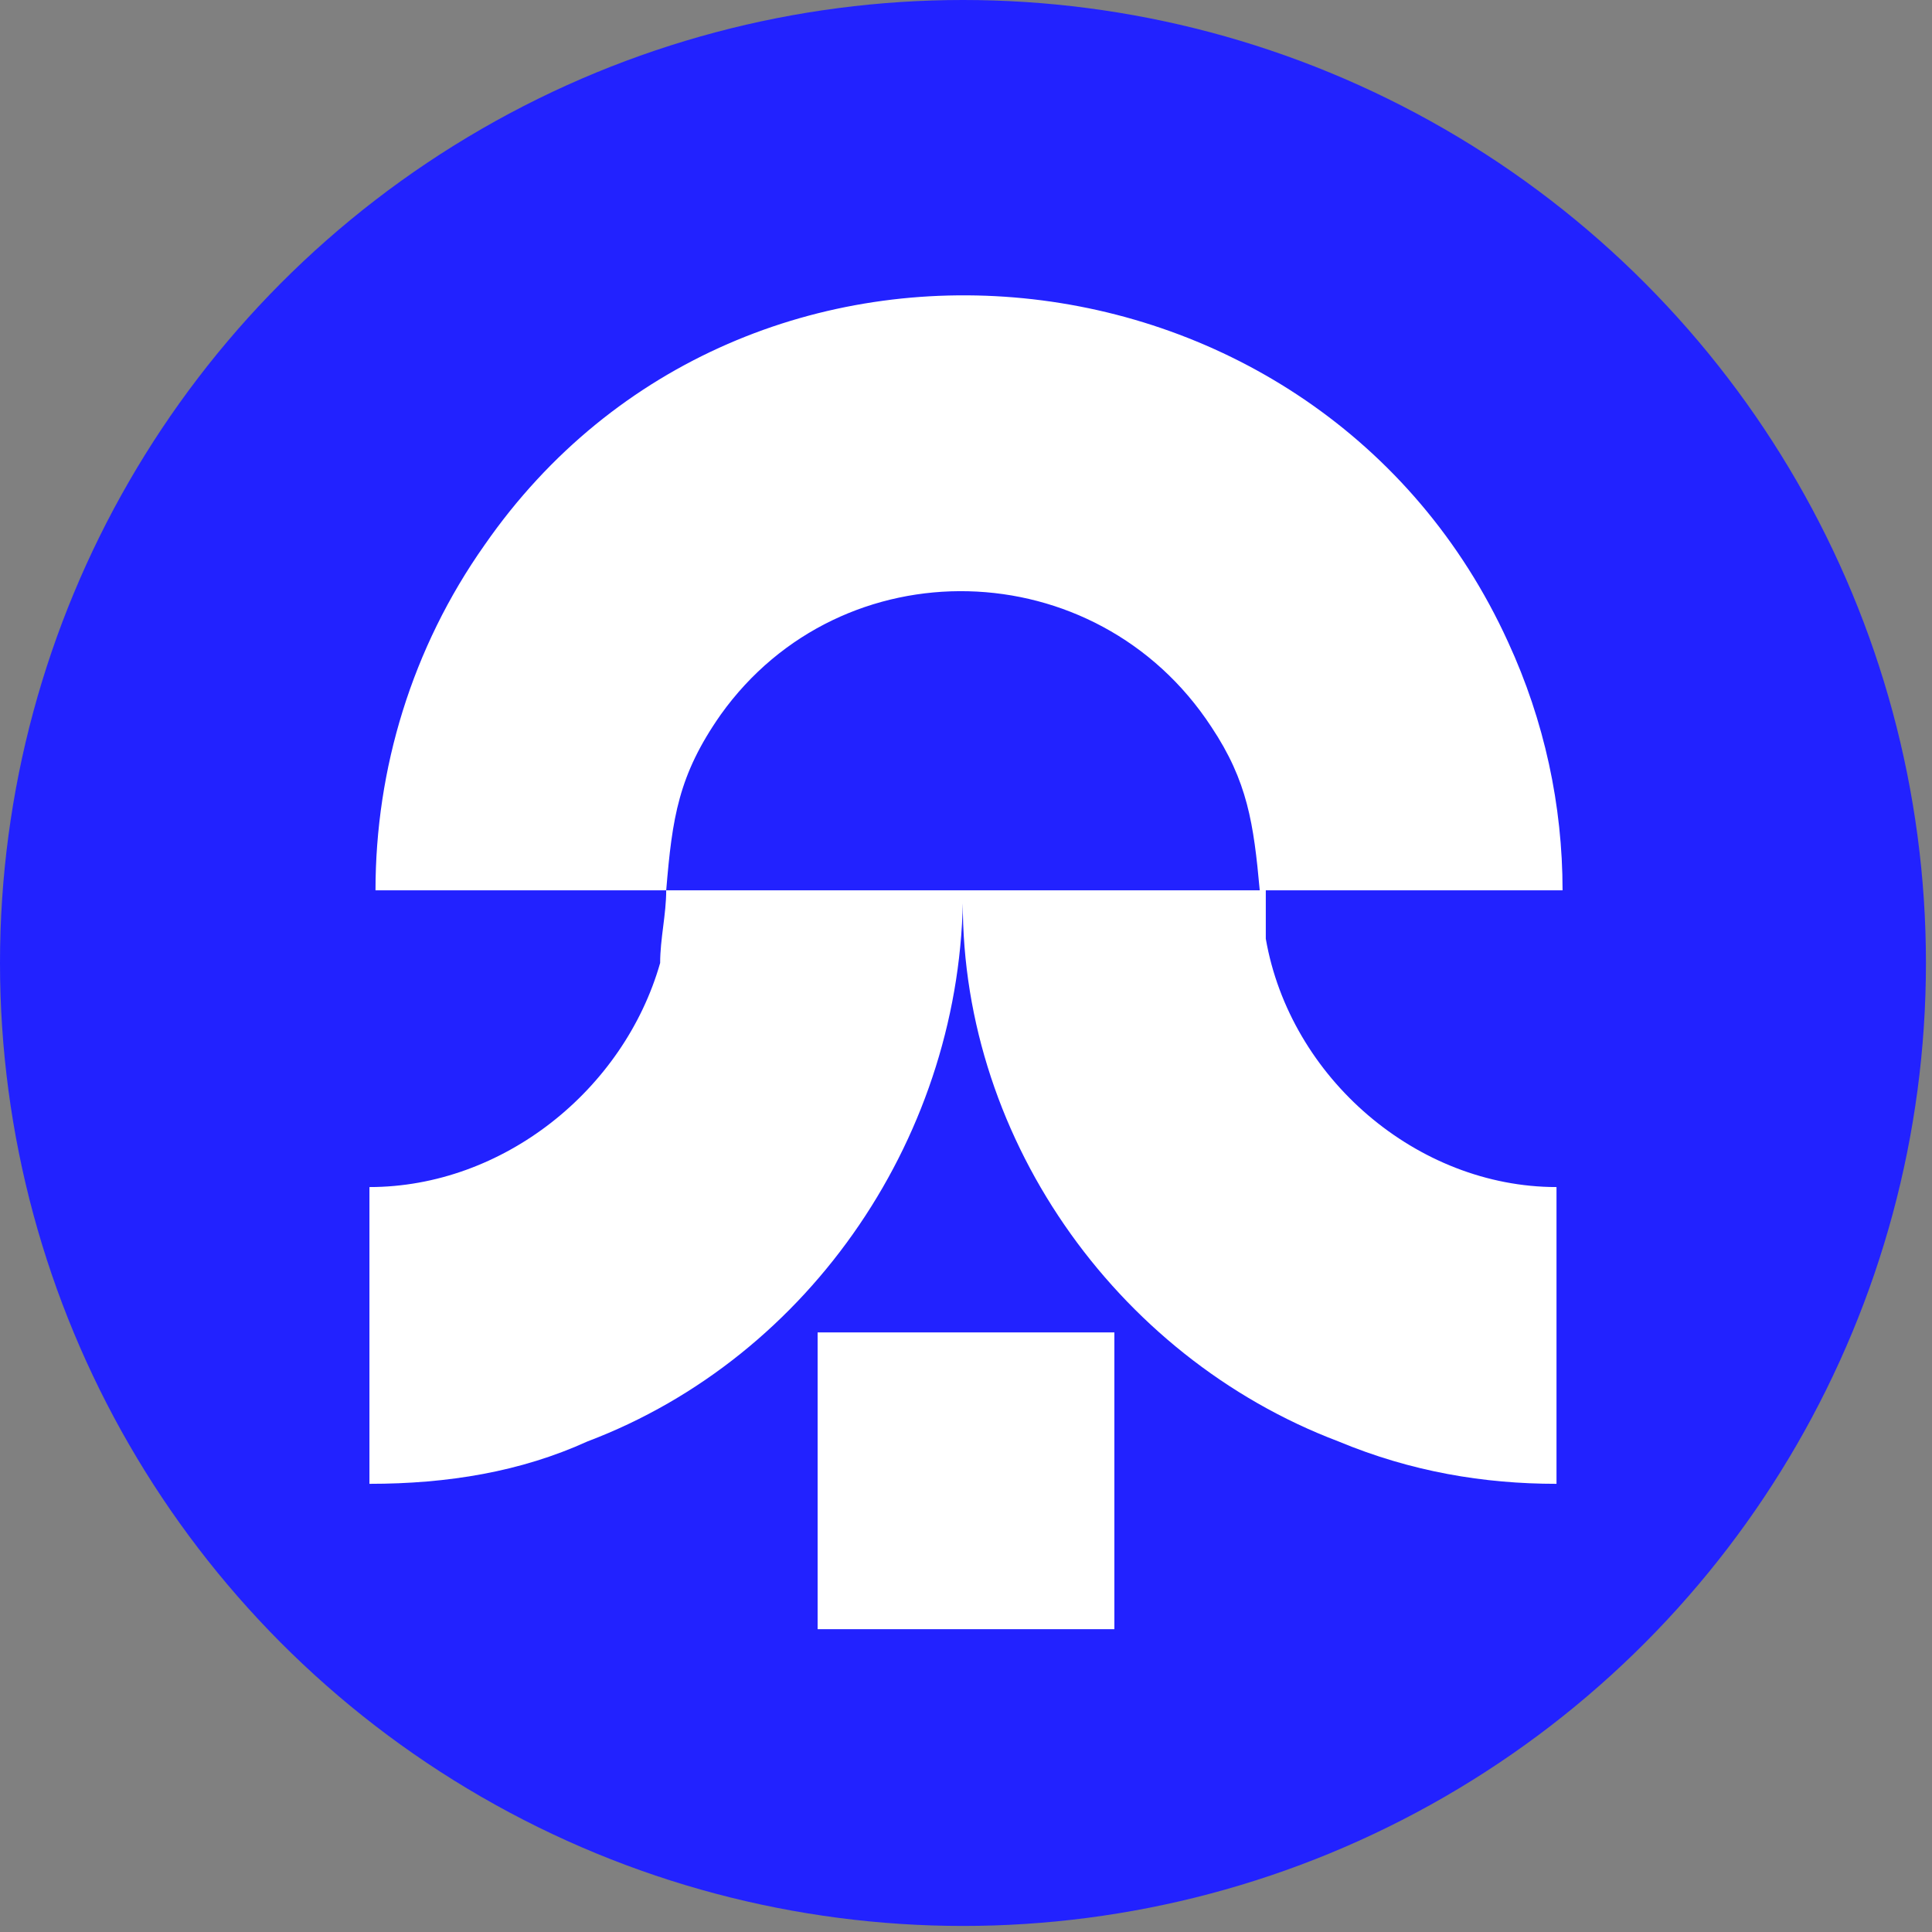 <?xml version="1.0" encoding="UTF-8"?>
<svg id="Layer_1" xmlns="http://www.w3.org/2000/svg" version="1.1" viewBox="0 0 31.9 31.9">
  <rect x="0" y="0" width="31.9" height="31.9" fill="#808080" stroke="none"/>
  <!-- Generator: Adobe Illustrator 29.1.0, SVG Export Plug-In . SVG Version: 2.1.0 Build 142)  -->
  <defs>
    <style>
      .st0 {
        fill: #22f;
      }

      .st1 {
        fill: #fff;
      }
    </style>
  </defs>
  <circle class="st0" cx="15.9" cy="15.9" r="15.9"/>
  <path class="st1" d="M11.1,14.7h-4.9c0-2,.6-4,1.8-5.7,4.3-6.2,13.8-5.2,16.9,1.6.6,1.3.9,2.7.9,4.1h-4.9c0,.3,0,.6,0,.8.4,2.3,2.5,4.1,4.8,4.1v4.9c-1.2,0-2.4-.2-3.6-.7-3.7-1.4-6.3-5.1-6.2-9.1h4.9c-.1-1.1-.2-1.8-.8-2.7-1.9-2.9-6.1-3-8.1-.2-.7,1-.8,1.7-.9,2.9h4.9c0,4-2.5,7.7-6.2,9.1-1.1.5-2.3.7-3.6.7v-4.9c2.2,0,4.2-1.6,4.8-3.7,0-.4.1-.8.1-1.2h0Z"/>
  <rect class="st1" x="13.5" y="22" width="4.9" height="4.9"/>
</svg>